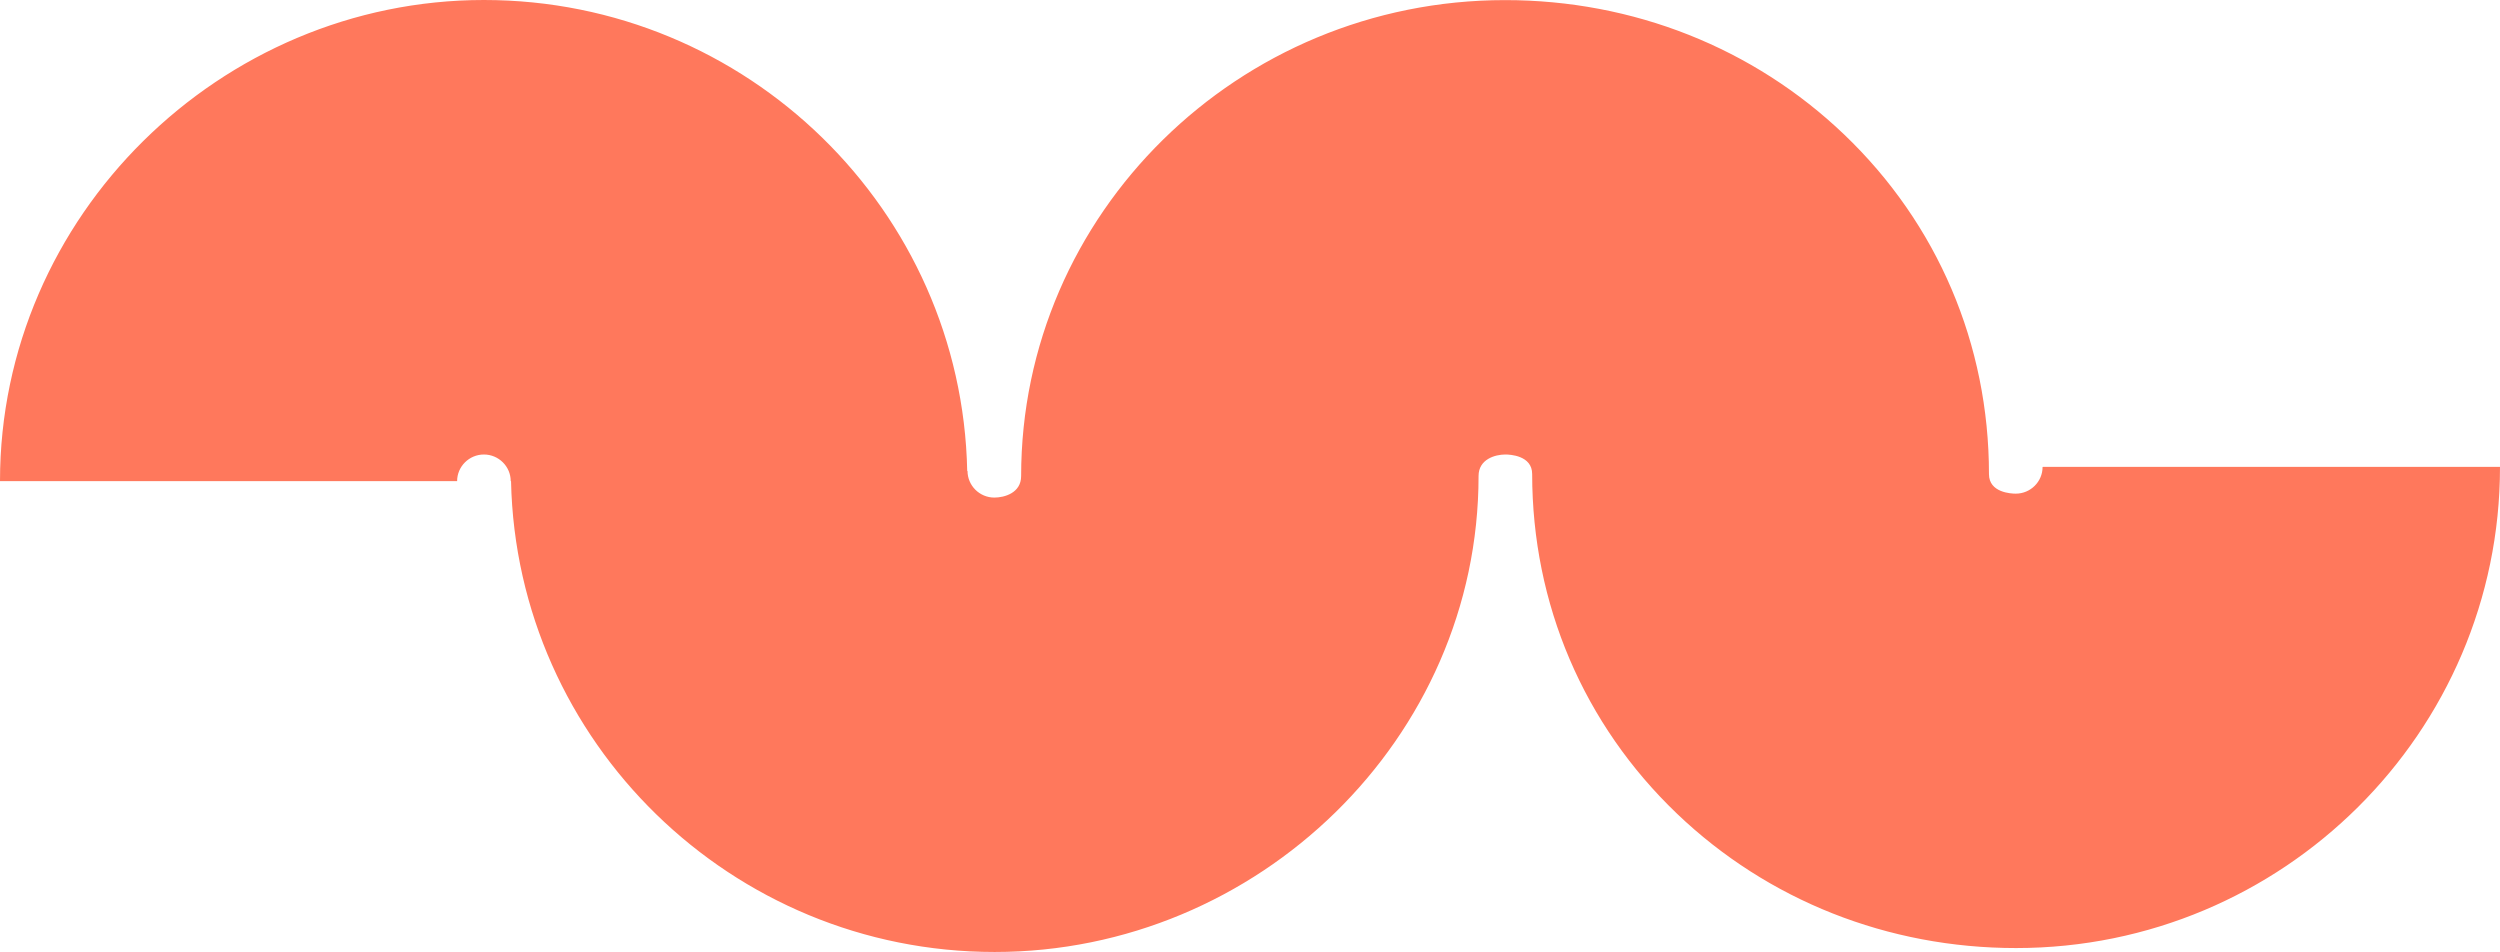 <svg width="1187" height="452" viewBox="0 0 1187 452" fill="none" xmlns="http://www.w3.org/2000/svg">
<path d="M969.814 221.733C969.814 228.697 964.092 234.387 957.088 234.387C954.967 234.387 944.362 233.945 944.362 225.117C944.362 163.516 919.945 106.232 875.551 63.808C832.538 22.708 775.417 0.049 714.597 0.049C587.926 0.049 484.833 101.425 484.833 226.049C484.833 234.092 476.842 236.25 472.107 236.25C465.102 236.25 459.38 230.561 459.38 223.597H459.232C456.717 99.856 354.758 0 229.764 0C104.77 0 0 102.455 0 228.452H217.038C217.038 221.488 222.76 215.799 229.764 215.799C236.769 215.799 242.491 221.488 242.491 228.452H242.639C245.302 352.144 347.211 452 472.255 452C597.298 452 702.019 350.624 702.019 226C702.019 217.957 710.01 215.799 714.745 215.799C716.866 215.799 727.472 216.24 727.472 225.068C727.472 286.669 751.888 343.954 796.282 386.378C839.295 427.477 896.416 450.136 957.236 450.136C1083.91 450.136 1187 347.681 1187 221.684H969.962L969.814 221.733Z" fill="#FF785C"/>
</svg>
